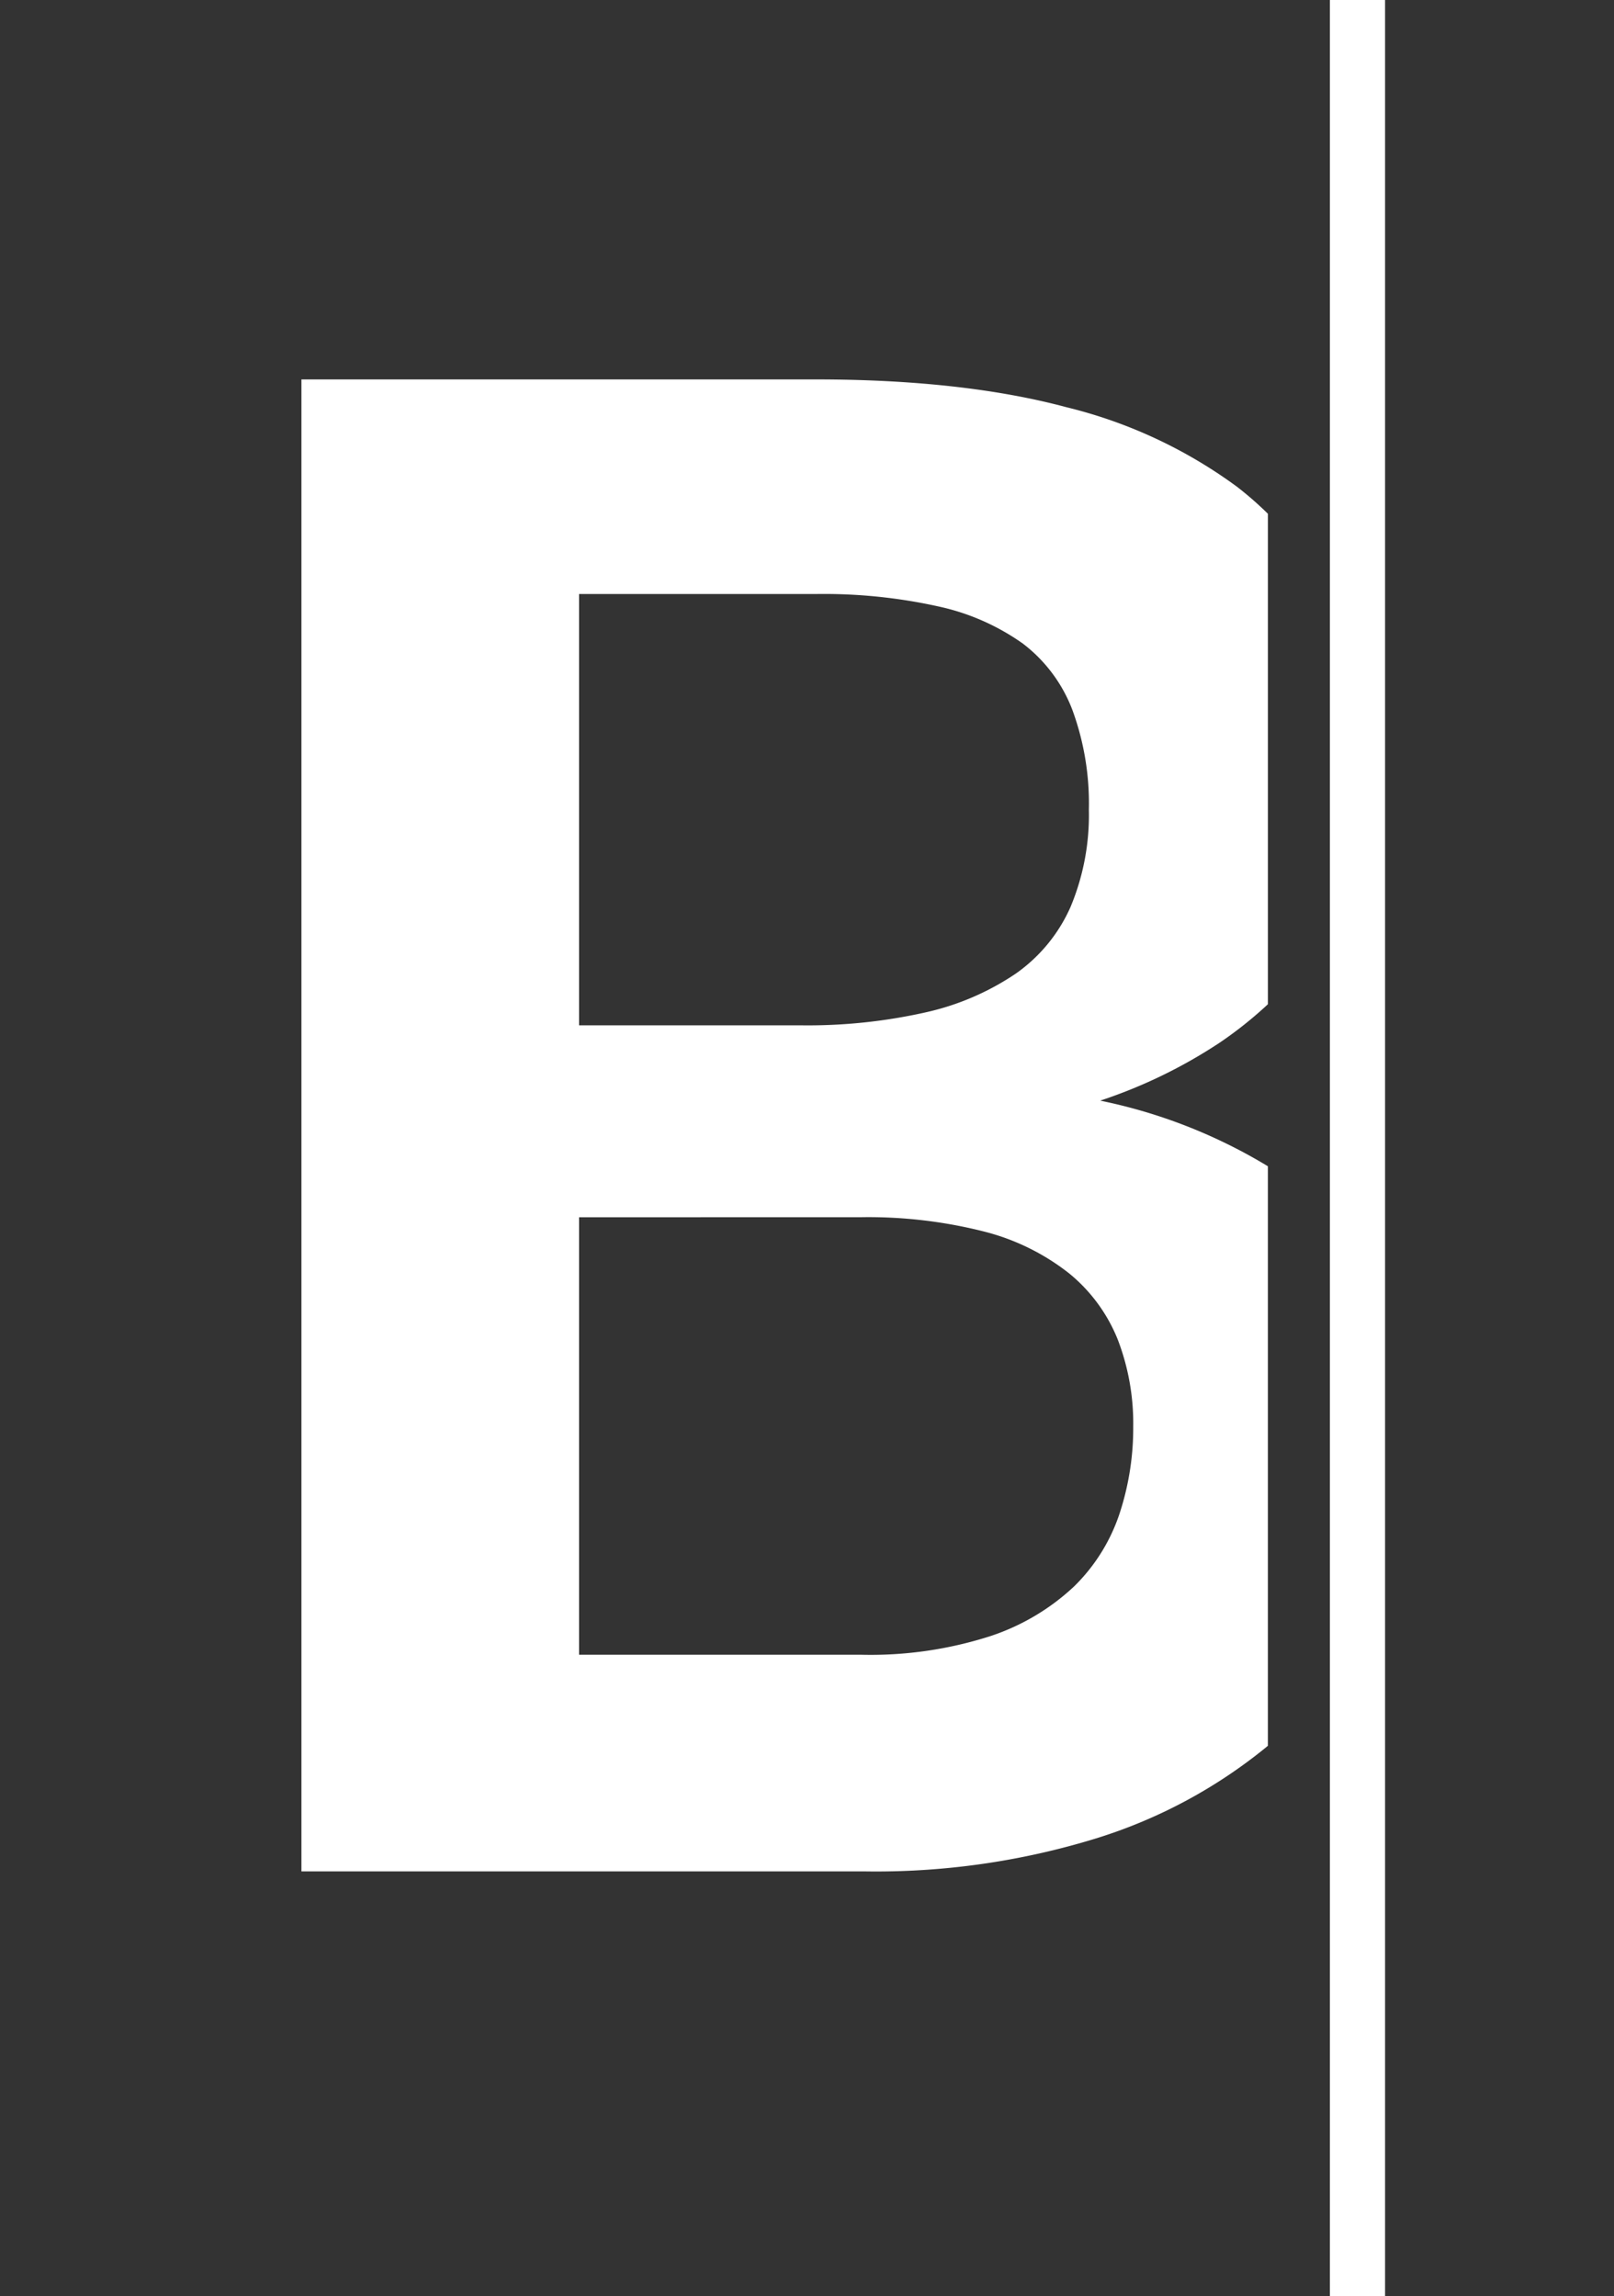 <svg xmlns="http://www.w3.org/2000/svg" width="165" height="234.781" viewBox="0 0 165 234.781">
  <rect x="0" y="0" width="165" height="234.781" fill="#333333" stroke="none"/>
  <g id="Gruppe_118" data-name="Gruppe 118" transform="translate(9660 -465.924)">
    <rect id="Rechteck_94" data-name="Rechteck 94" width="165" height="234" transform="translate(-9660 466)" fill="none"/>
    <g id="Gruppe_112" data-name="Gruppe 112" transform="translate(-865.43 -4767.029)">
      <path id="Differenzmenge_4" data-name="Differenzmenge 4" d="M73.006,208H15.4V55.447H68.047c9.941,0,18.549.958,25.584,2.848a48.989,48.989,0,0,1,17.407,8.123,35.194,35.194,0,0,1,3.164,2.765v50.151a40.713,40.713,0,0,1-4.957,3.948,51.267,51.267,0,0,1-12.186,5.908A53.817,53.817,0,0,1,114.2,135.9v59.255l-.074.063-.083.071a51.662,51.662,0,0,1-17.407,9.337A76.411,76.411,0,0,1,73.006,208ZM43.782,141.113h0v44.732h28.8a39.984,39.984,0,0,0,13.24-1.9,23.075,23.075,0,0,0,8.546-5.063,18.637,18.637,0,0,0,4.642-7.385,27.986,27.986,0,0,0,1.425-8.968,23.944,23.944,0,0,0-1.583-8.915,16.79,16.79,0,0,0-4.958-6.752,23.291,23.291,0,0,0-8.651-4.273,48.106,48.106,0,0,0-12.766-1.477Zm0-63.722v44.1H66.465a55,55,0,0,0,12.713-1.319,26.86,26.86,0,0,0,9.231-3.956,16.444,16.444,0,0,0,5.618-6.831A24.351,24.351,0,0,0,95.9,99.44a27.756,27.756,0,0,0-1.688-10.207,15.411,15.411,0,0,0-5.064-6.778,23.473,23.473,0,0,0-8.651-3.8,54.1,54.1,0,0,0-12.449-1.266Z" transform="translate(-8779.155 5216.301)" fill="#fff" stroke="rgba(0,0,0,0)" stroke-miterlimit="10" stroke-width="1"/>
      <rect id="Rechteck_86" data-name="Rechteck 86" width="5.643" height="234.781" transform="translate(-8658.617 5232.953)" fill="#fff"/>
    </g>
  </g>
</svg>
